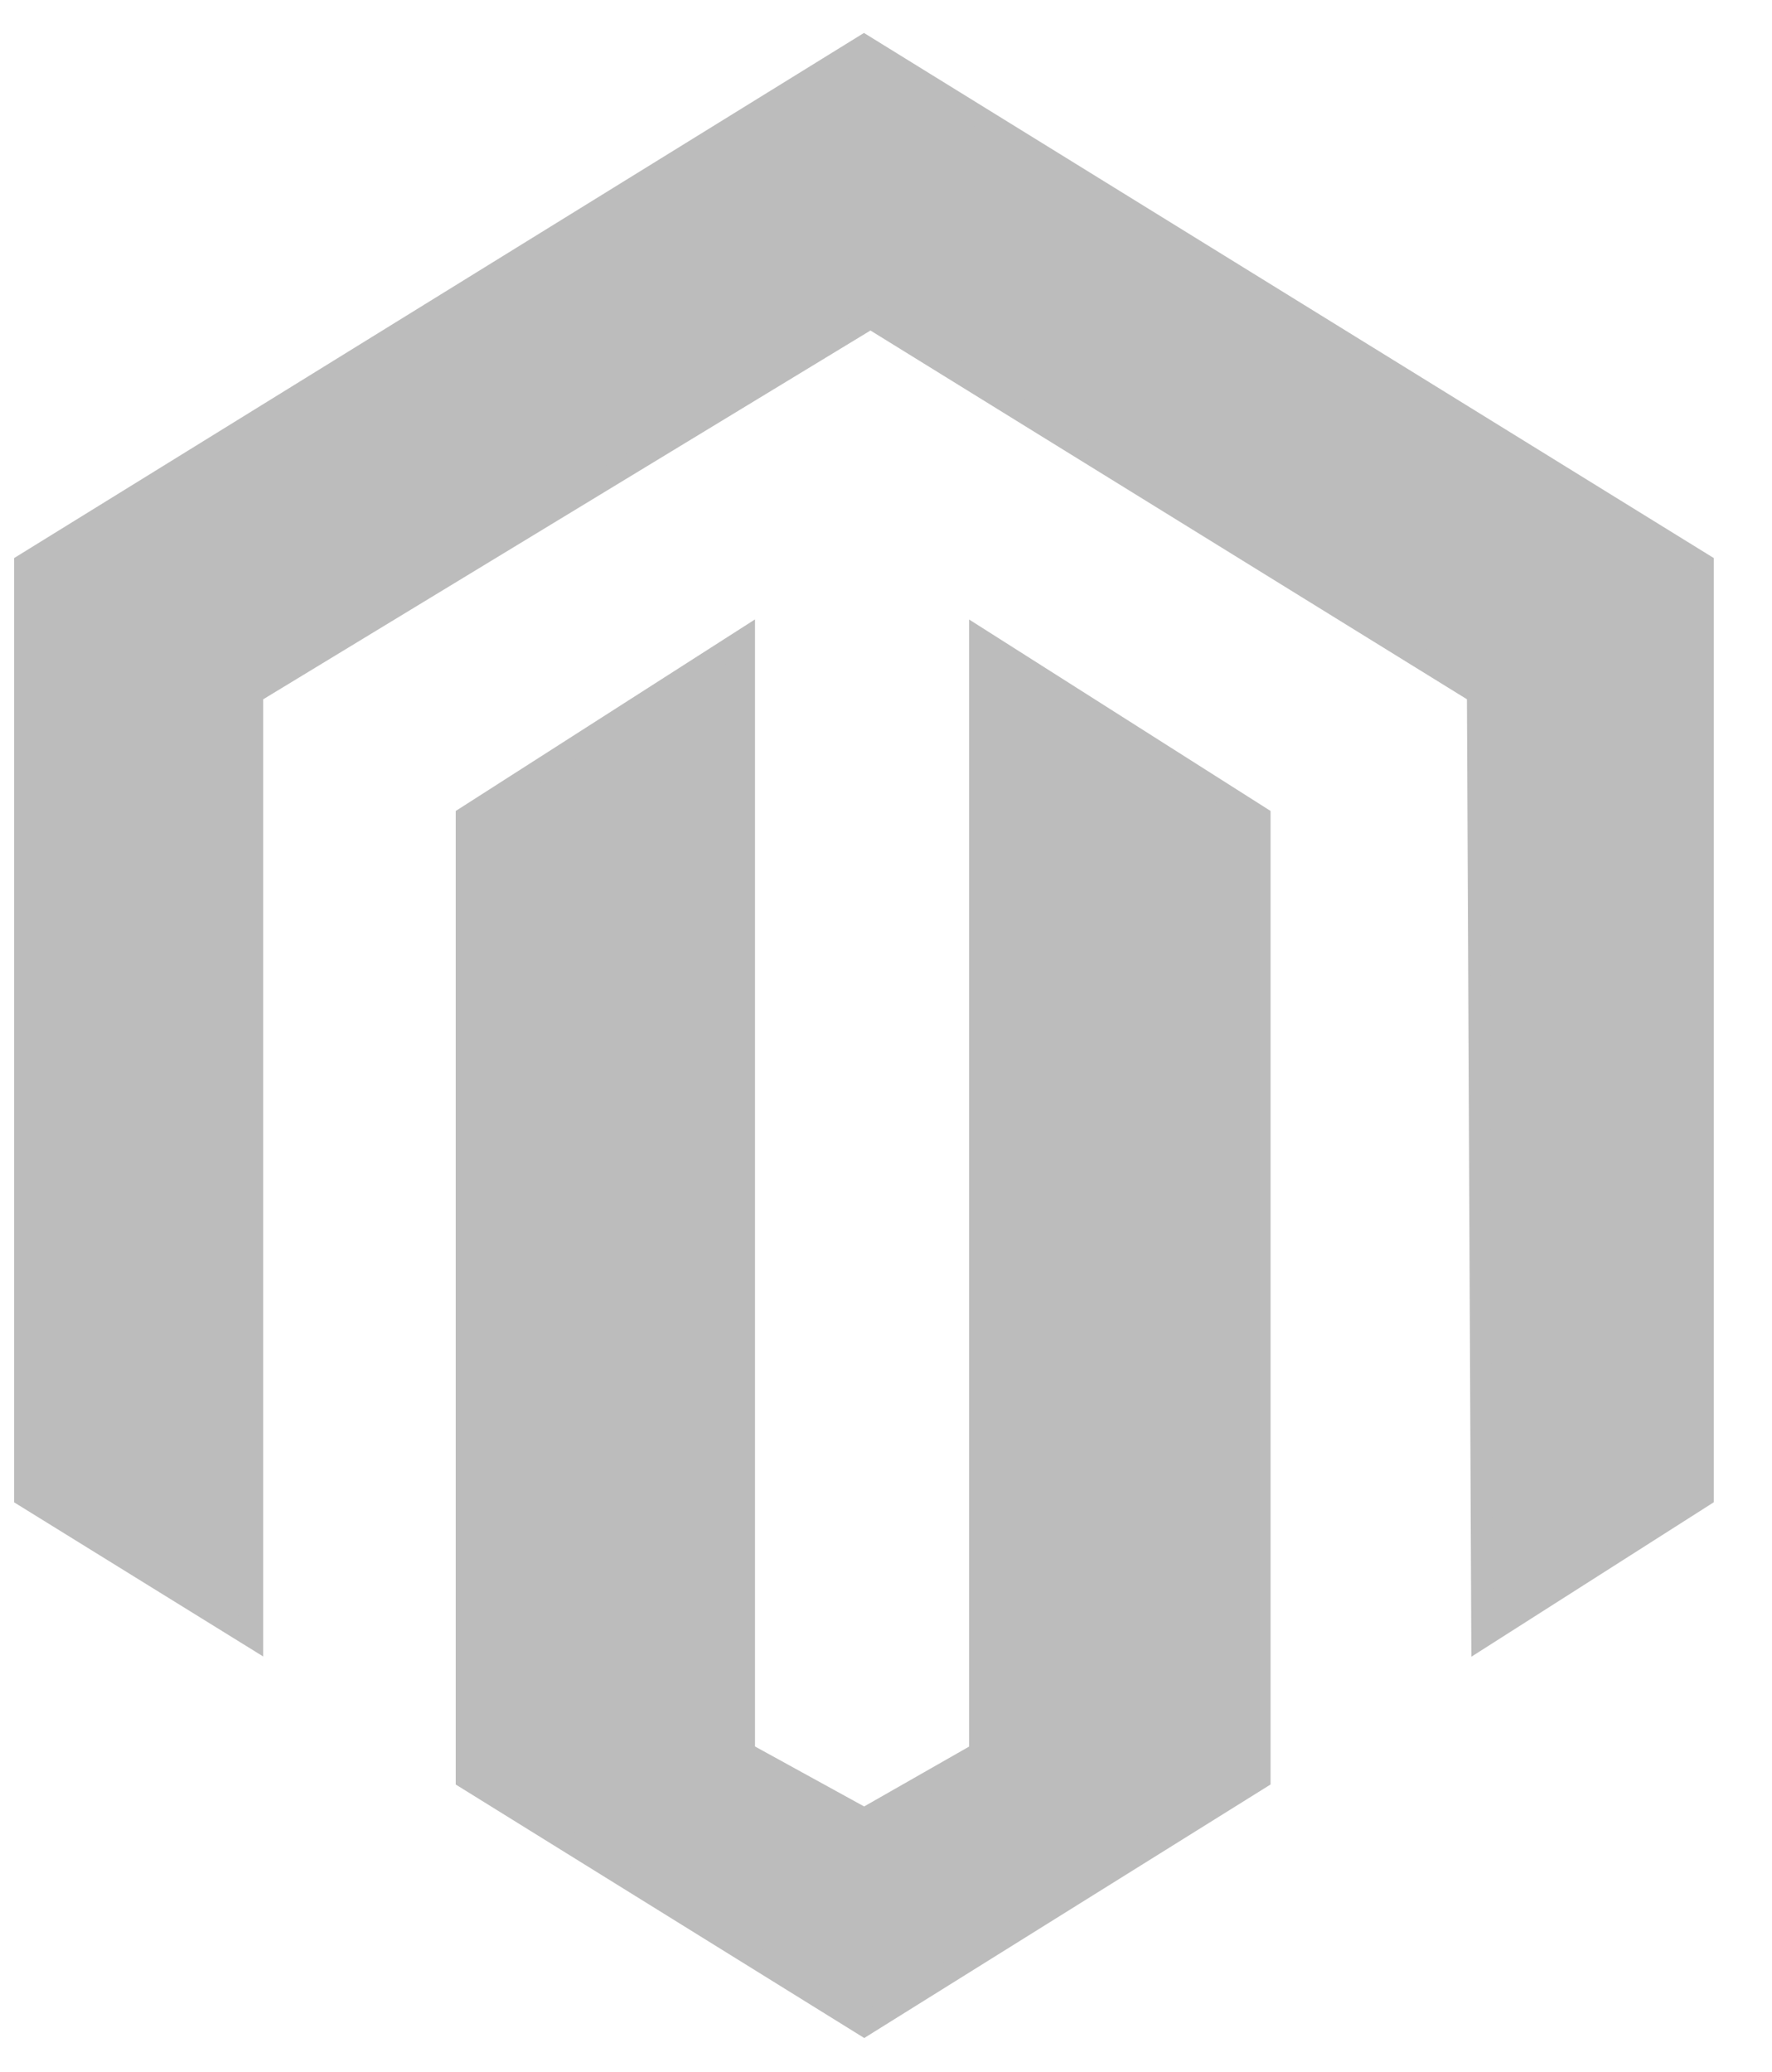 <?xml version="1.0" encoding="UTF-8" standalone="no"?> <svg xmlns="http://www.w3.org/2000/svg" xmlns:xlink="http://www.w3.org/1999/xlink" xmlns:serif="http://www.serif.com/" width="100%" height="100%" viewBox="0 0 338 395" version="1.1" xml:space="preserve" style="fill-rule:evenodd;clip-rule:evenodd;"> <g transform="matrix(4.167,0,0,-4.167,48549.5,-1714.53)"> <path d="M-11649.8,-479.917L-11649.8,-437.267L-11611.4,-413.549L-11573,-437.267L-11573,-479.917L-11583.1,-486.35L-11583.3,-443.17L-11611.1,-425.991L-11639.4,-443.17L-11639.4,-486.35L-11649.8,-479.917Z" style="fill:rgb(188,188,188);fill-rule:nonzero;stroke:rgb(188,188,188);stroke-width:1px;"></path> </g> <g transform="matrix(4.167,0,0,-4.167,48533.3,-1505.48)"> <path d="M-11613,-390.541L-11625.7,-398.667L-11625.7,-442.659L-11607.5,-453.948L-11589.4,-442.659L-11589.4,-398.667L-11602.2,-390.541L-11602.2,-441.493L-11607.5,-444.515L-11613,-441.493L-11613,-390.541Z" style="fill:rgb(188,188,188);fill-rule:nonzero;stroke:rgb(188,188,188);stroke-width:1px;"></path> </g> </svg> 